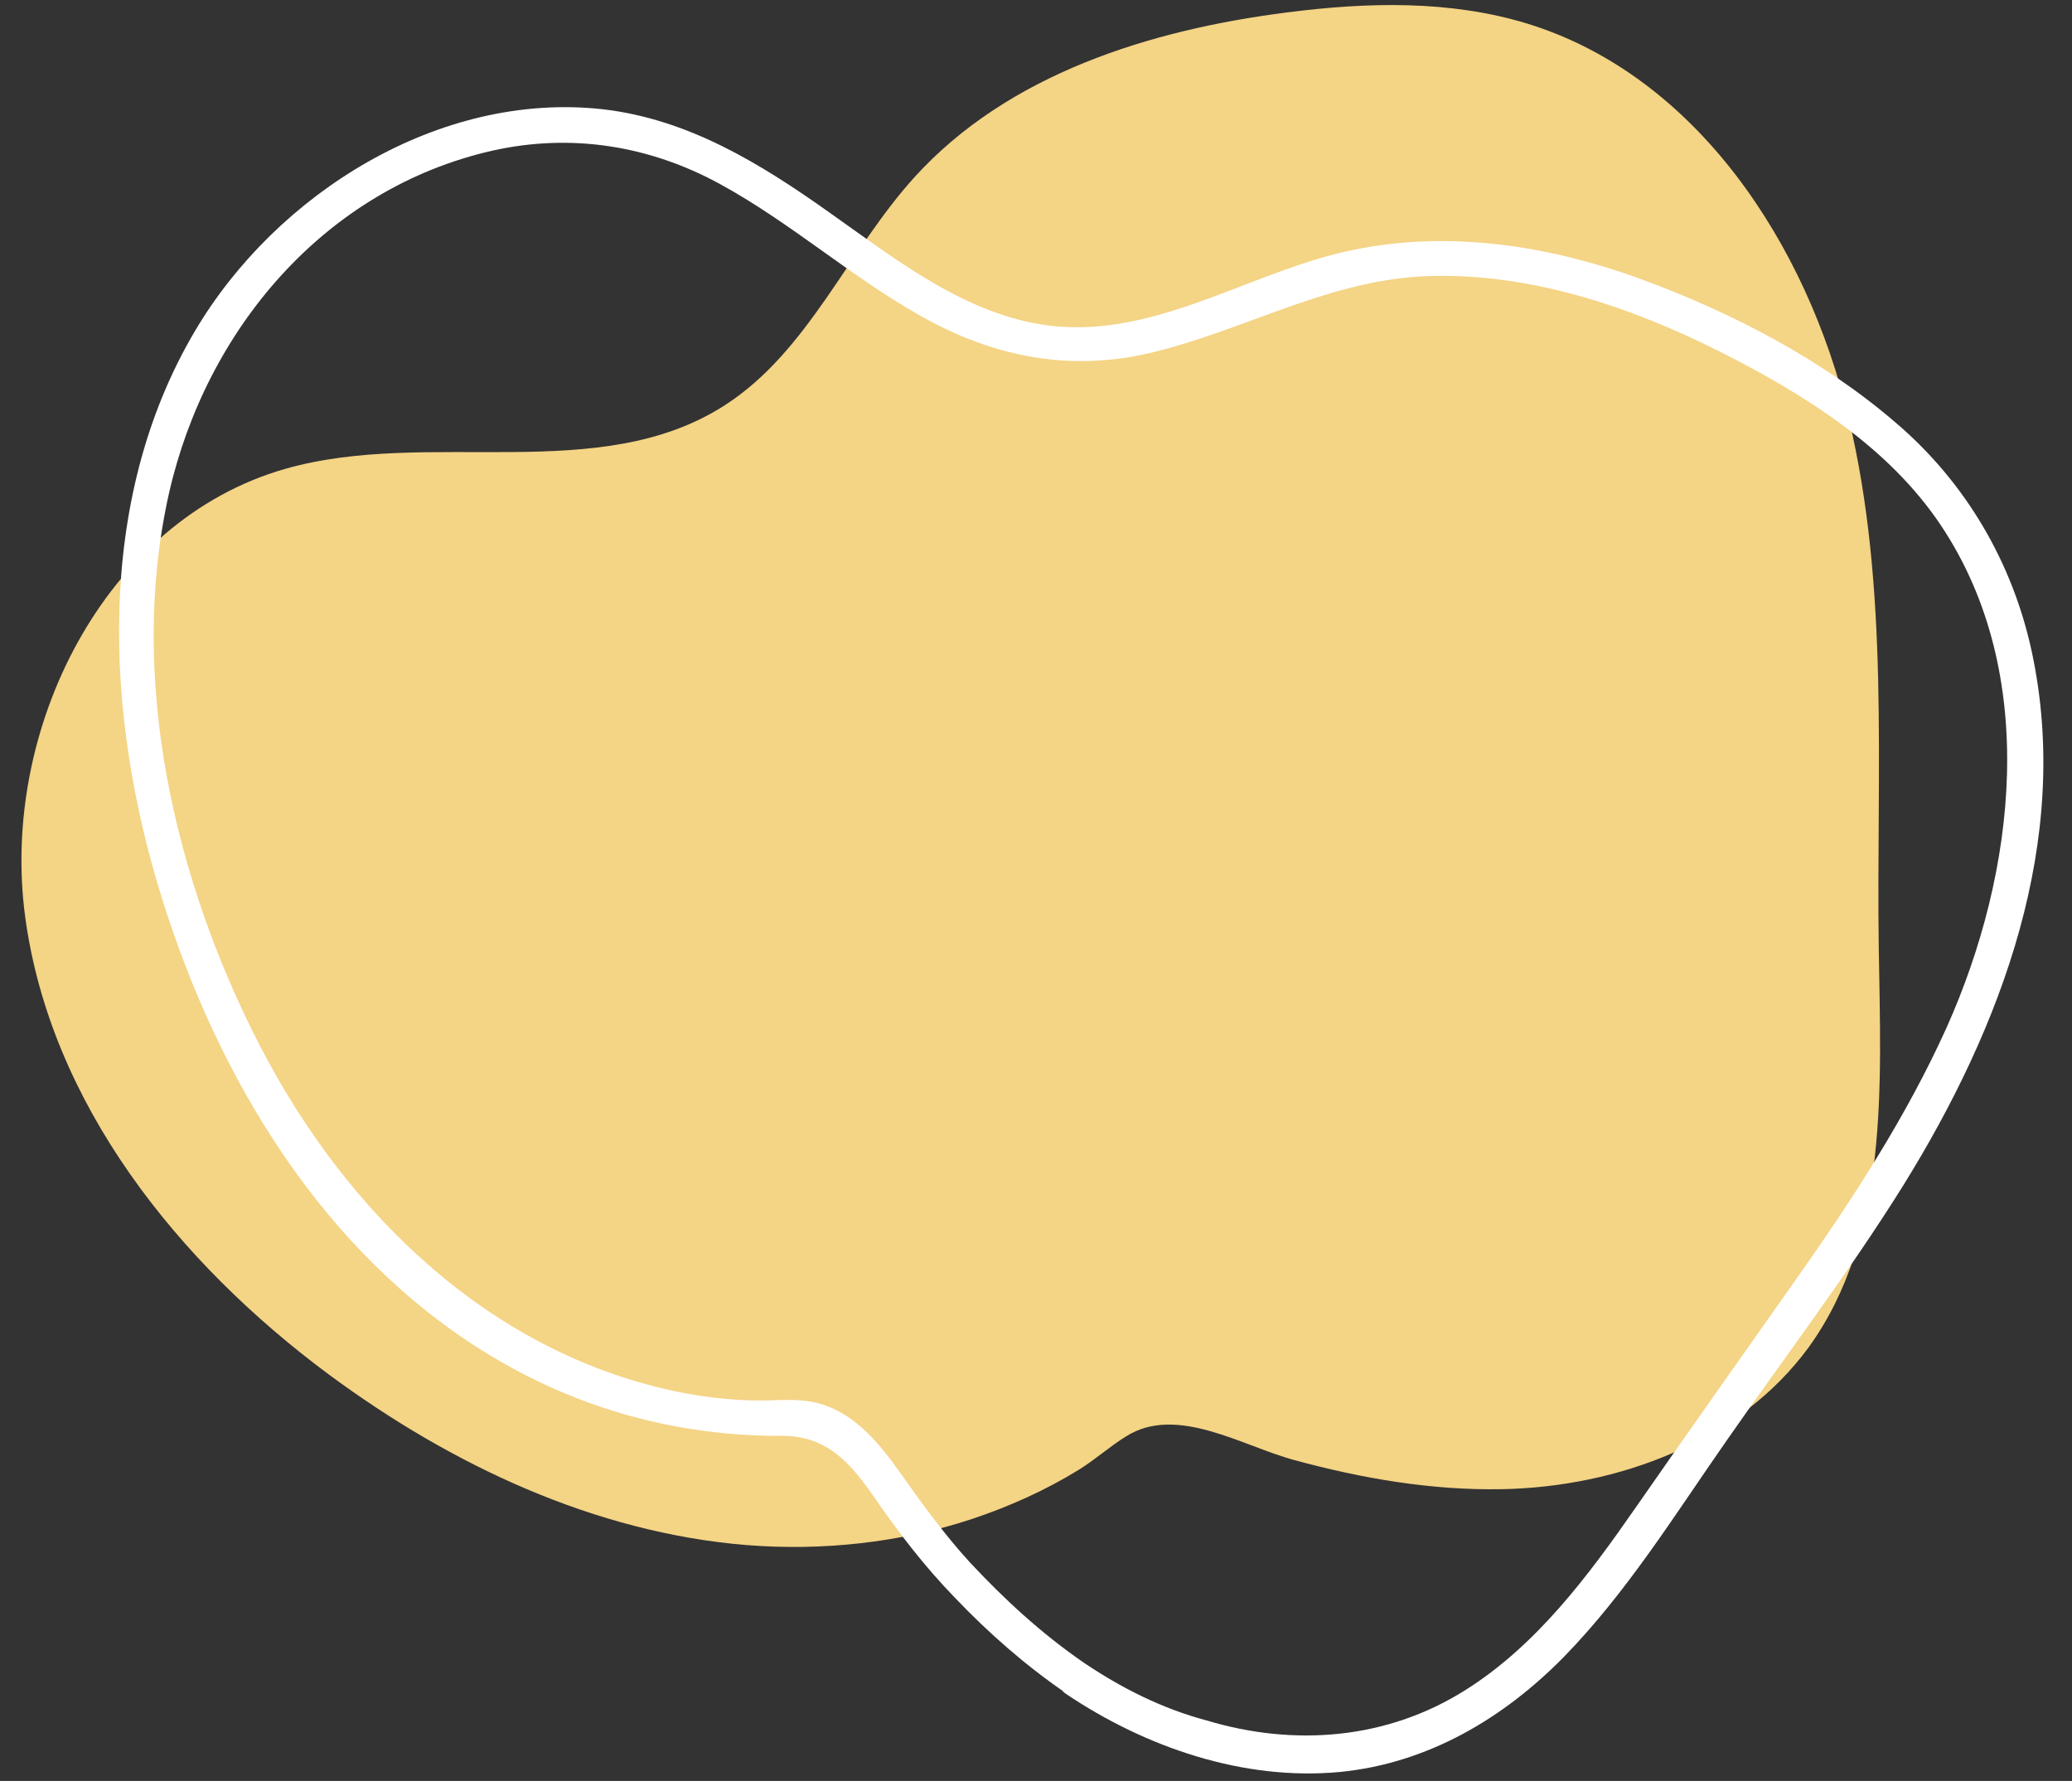 <?xml version="1.0" encoding="UTF-8" standalone="no"?><svg xmlns="http://www.w3.org/2000/svg" xmlns:xlink="http://www.w3.org/1999/xlink" fill="#000000" height="417.5" preserveAspectRatio="xMidYMid meet" version="1" viewBox="10.1 33.5 485.7 417.5" width="485.7" zoomAndPan="magnify"><rect x="10.1" y="33.5" width="485.7" height="417.5" fill="#333333" stroke="none"/><g id="change1_1"><path d="M362.1,382.6c-16.4,0.3-32.7-2.5-48.5-6.8c-12.1-3.2-27.6-13.1-39.5-5.6c-3.9,2.4-7.3,5.5-11.2,7.9 c-7.8,4.8-16.3,8.6-25,11.5c-17,5.6-35.1,7.5-52.8,6.1c-35.5-2.9-69.1-18.7-97.8-39.9c-35.5-26.3-65.4-63.6-71.3-107.4 s18.5-92.9,61-105c33.7-9.6,73.5,4.1,103-14.9c19.6-12.6,28.8-36.2,44.5-53.5c21.9-24.1,55.1-34.5,87.4-38.6 c18.7-2.4,38-2.9,56.1,2.6c39.8,12.2,65.7,51.8,75.4,92.3c9.7,40.4,6.5,82.7,7.1,124.3c0.5,32.3,2.5,67.5-16.4,93.7 C417.9,371.5,389.4,382.1,362.1,382.6z" fill="#f4d485"/></g><g><g id="change2_1"><path d="M264.2,423.3c-9.9-6.8-18.7-14.9-26.8-23.6c-6.2-6.8-11.3-13.9-16.6-21.4c-4.6-6.4-9.9-12.9-17.7-15.5 c-4.4-1.5-9.1-1.1-13.6-1c-6.5,0.1-13-0.6-19.4-1.8c-44.7-8.8-78.7-41.9-99.1-81.4c-20-38.8-31-86.2-21.3-129.4 c8.7-38.4,36.5-71.5,75.9-80.4c18.4-4.1,36.7-1.2,53.2,7.8c16.5,9,30.7,21.7,47,30.9c17.1,9.7,35.2,13.3,54.5,8.6 c22.2-5.4,41.9-17.3,65.2-17.9c23.6-0.6,46.8,7.2,67.7,17.7c19.6,9.9,39.5,22.2,51.9,40.8c23.2,34.8,17.6,81.3,1.3,117.7 c-9.4,20.8-21.9,40-35,58.6c-12.6,17.9-25.3,35.8-37.8,53.8c-11.1,16-23.3,32.4-40,42.9c-18.4,11.6-40.1,13.3-60.7,7.1 C282.7,434.1,273.1,429.3,264.2,423.3c-4.5-3-8.7,4.3-4.2,7.3c18.6,12.5,41.5,20.4,64.1,18.3c20.6-2,38.4-12.5,52.7-27.1 c14.7-15.1,25.9-33.2,37.9-50.4c13.9-20,28.7-39.4,41.6-60.1c23-37.1,39.5-80.8,30.1-124.9c-4.5-21-15.5-39.8-31.9-53.8 c-17.3-14.9-38.7-26-60.1-33.8c-22.8-8.3-47.7-11.8-71.5-5.7c-22.1,5.7-43.4,19.7-67,16.7c-19.5-2.5-35.8-15.5-51.4-26.5 c-16.2-11.5-33.1-21.9-53.2-24.2c-38.2-4.2-76.4,19.7-95.5,52c-23.6,39.9-21.1,90.3-7.7,133.1C61.3,286.5,86,327.5,124.6,351 c21,12.8,44.3,19.2,68.9,19.1c10.5,0,16,6.4,21.6,14.5c5.8,8.4,11.8,16.2,18.9,23.5c7.9,8.3,16.6,15.9,26.1,22.4 C264.4,433.7,268.6,426.4,264.2,423.3z" fill="#ffffff"/></g></g></svg>